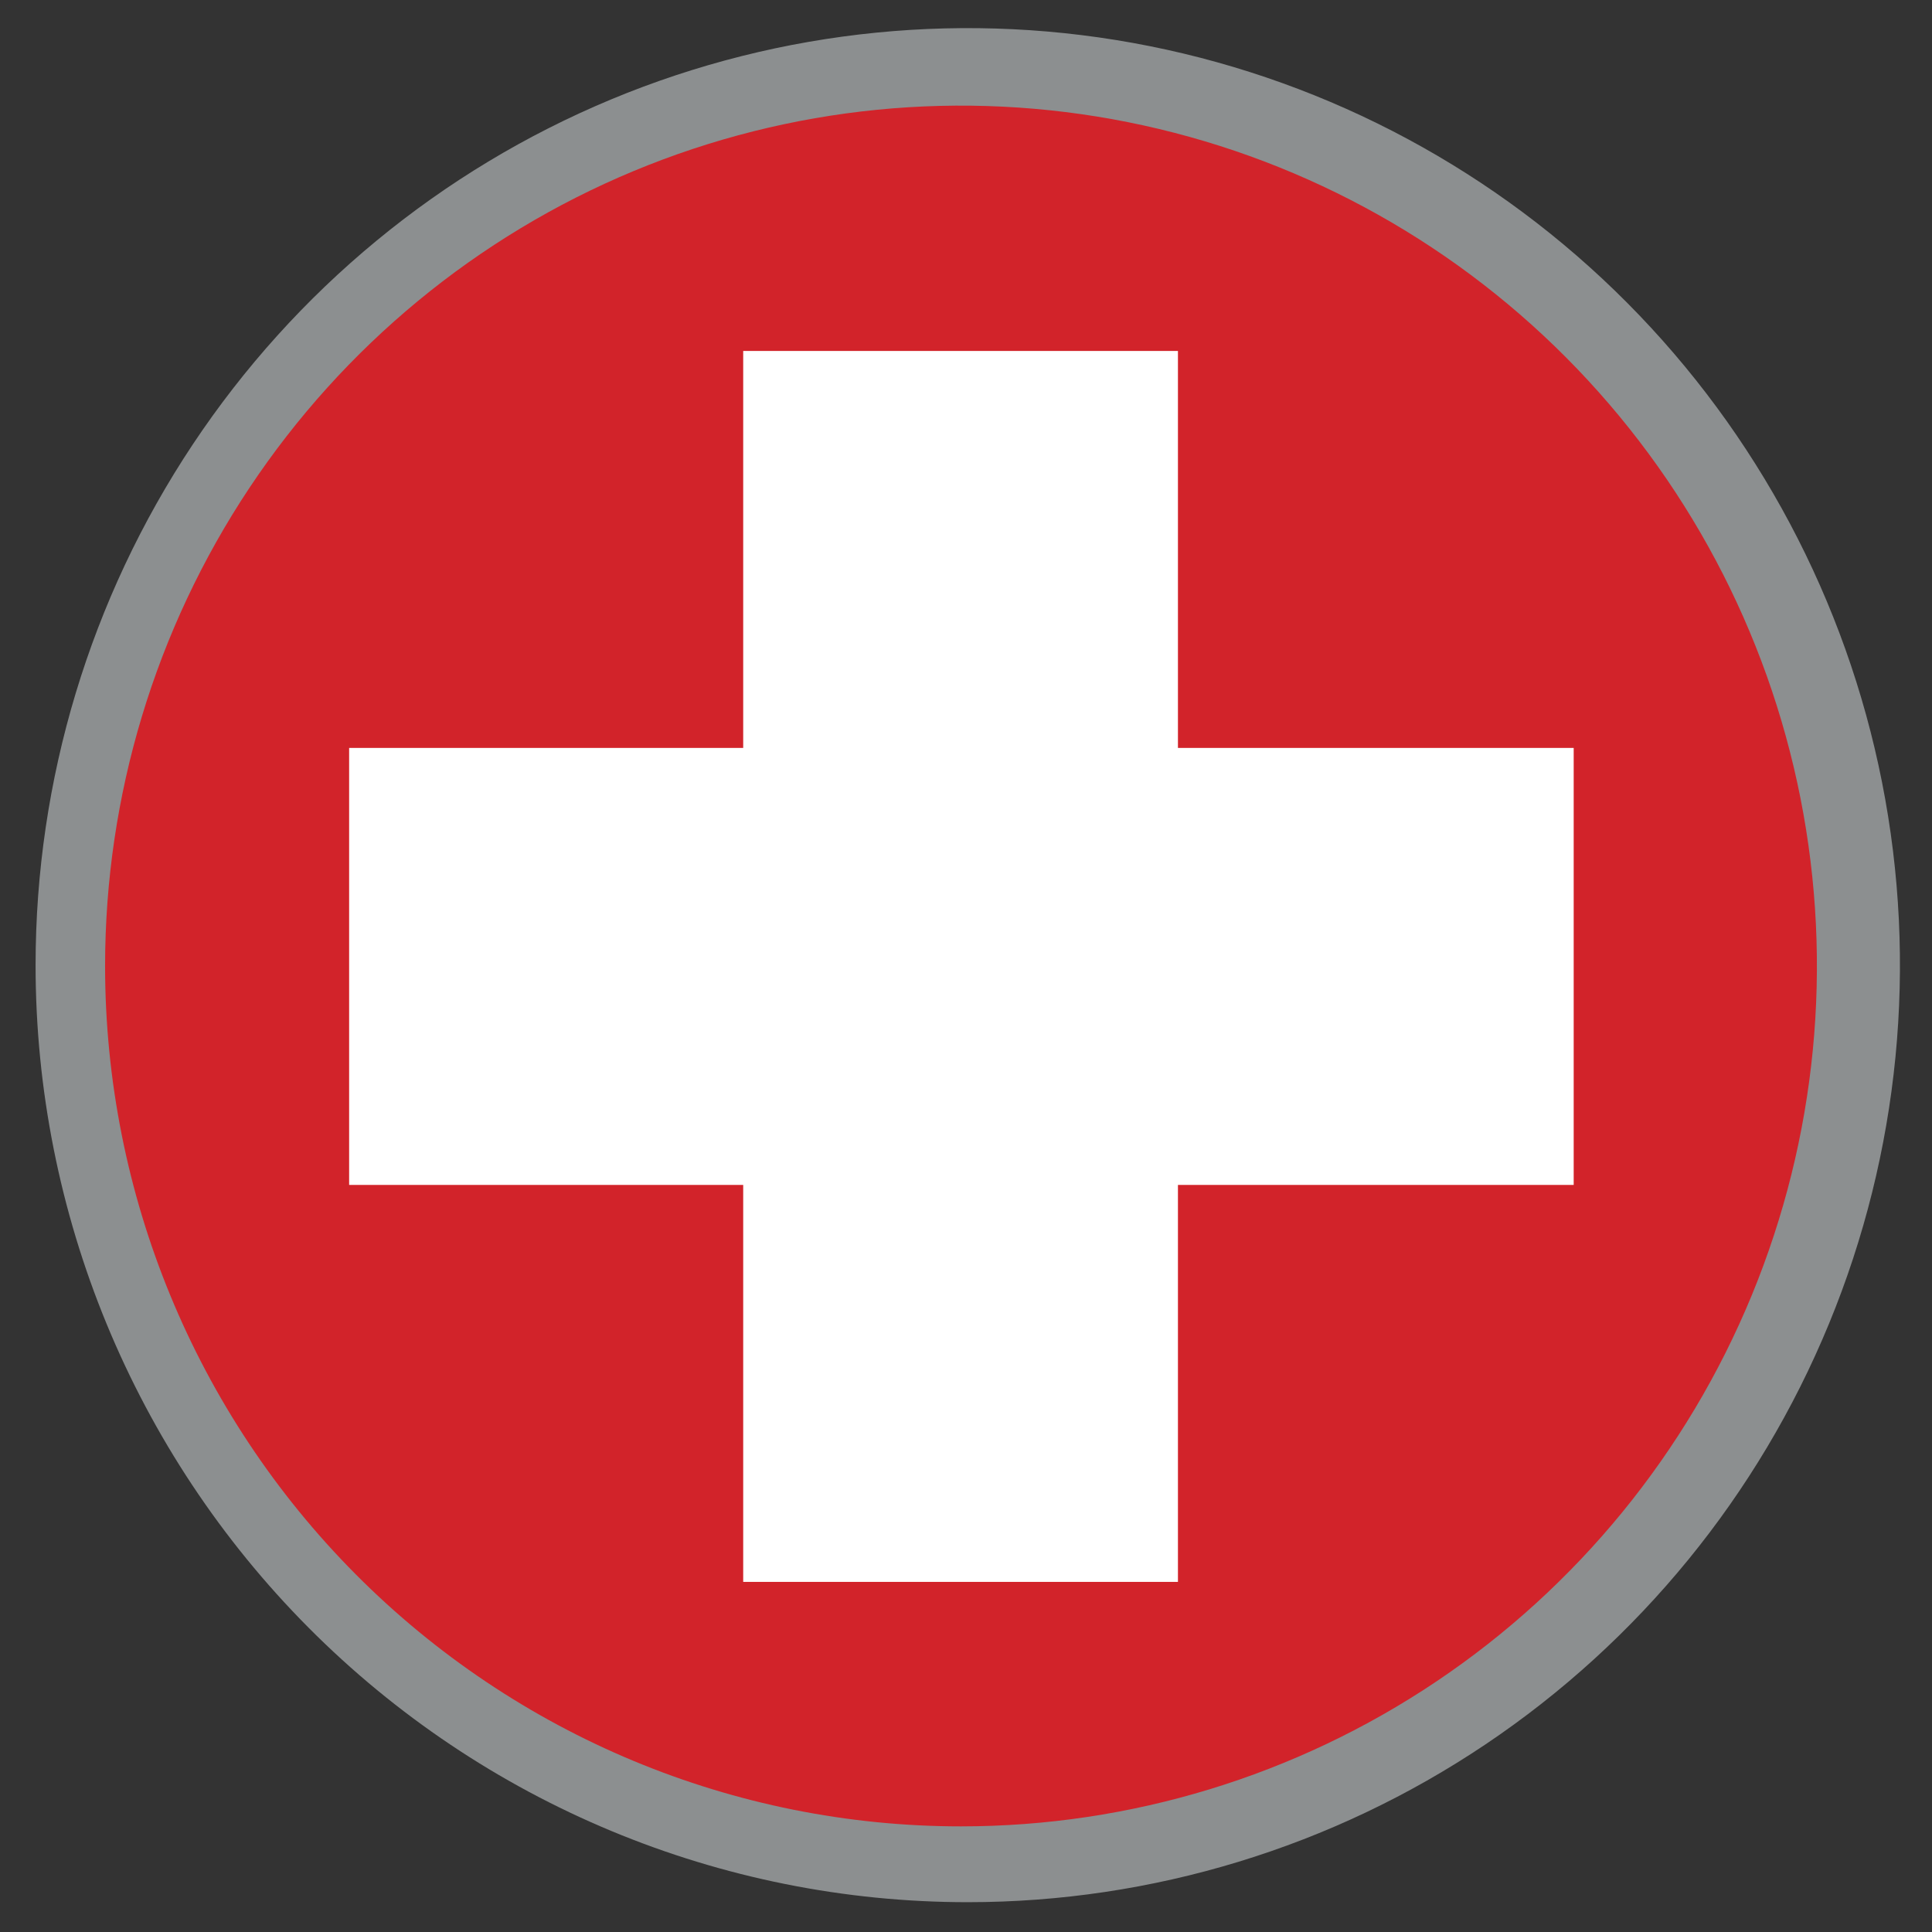 <svg width="160" height="160" viewBox="0 0 160 160" fill="none" xmlns="http://www.w3.org/2000/svg">
<rect x="0" y="0" width="160" height="160" fill="#333333" stroke="none"/>
<path d="M80.147 157.531C95.415 157.531 110.341 152.98 123.036 144.453C135.732 135.926 145.626 123.806 151.469 109.626C157.313 95.447 158.841 79.844 155.863 64.79C152.884 49.737 145.531 35.91 134.735 25.057C123.938 14.204 110.183 6.814 95.207 3.819C80.232 0.825 64.71 2.362 50.604 8.235C36.497 14.109 24.441 24.055 15.958 36.816C7.475 49.578 2.947 64.582 2.947 79.93C2.947 100.511 11.081 120.249 25.558 134.802C40.036 149.355 59.672 157.531 80.147 157.531" fill="#8C8F90"/>
<path d="M79.586 151.252C93.606 151.252 107.31 147.073 118.967 139.244C130.623 131.415 139.709 120.286 145.074 107.267C150.438 94.247 151.842 79.921 149.107 66.099C146.372 52.278 139.621 39.582 129.708 29.617C119.795 19.652 107.165 12.866 93.415 10.117C79.665 7.367 65.413 8.778 52.46 14.171C39.508 19.564 28.438 28.697 20.649 40.414C12.86 52.132 8.703 65.907 8.703 80C8.703 98.897 16.171 117.02 29.464 130.383C42.757 143.745 60.787 151.252 79.586 151.252" fill="#D2232A"/>
<path d="M97.552 29.065H61.549V131.005H97.552V29.065Z" fill="white"/>
<path d="M130.326 61.94H28.914V98.13H130.326V61.94Z" fill="white"/>
</svg>
